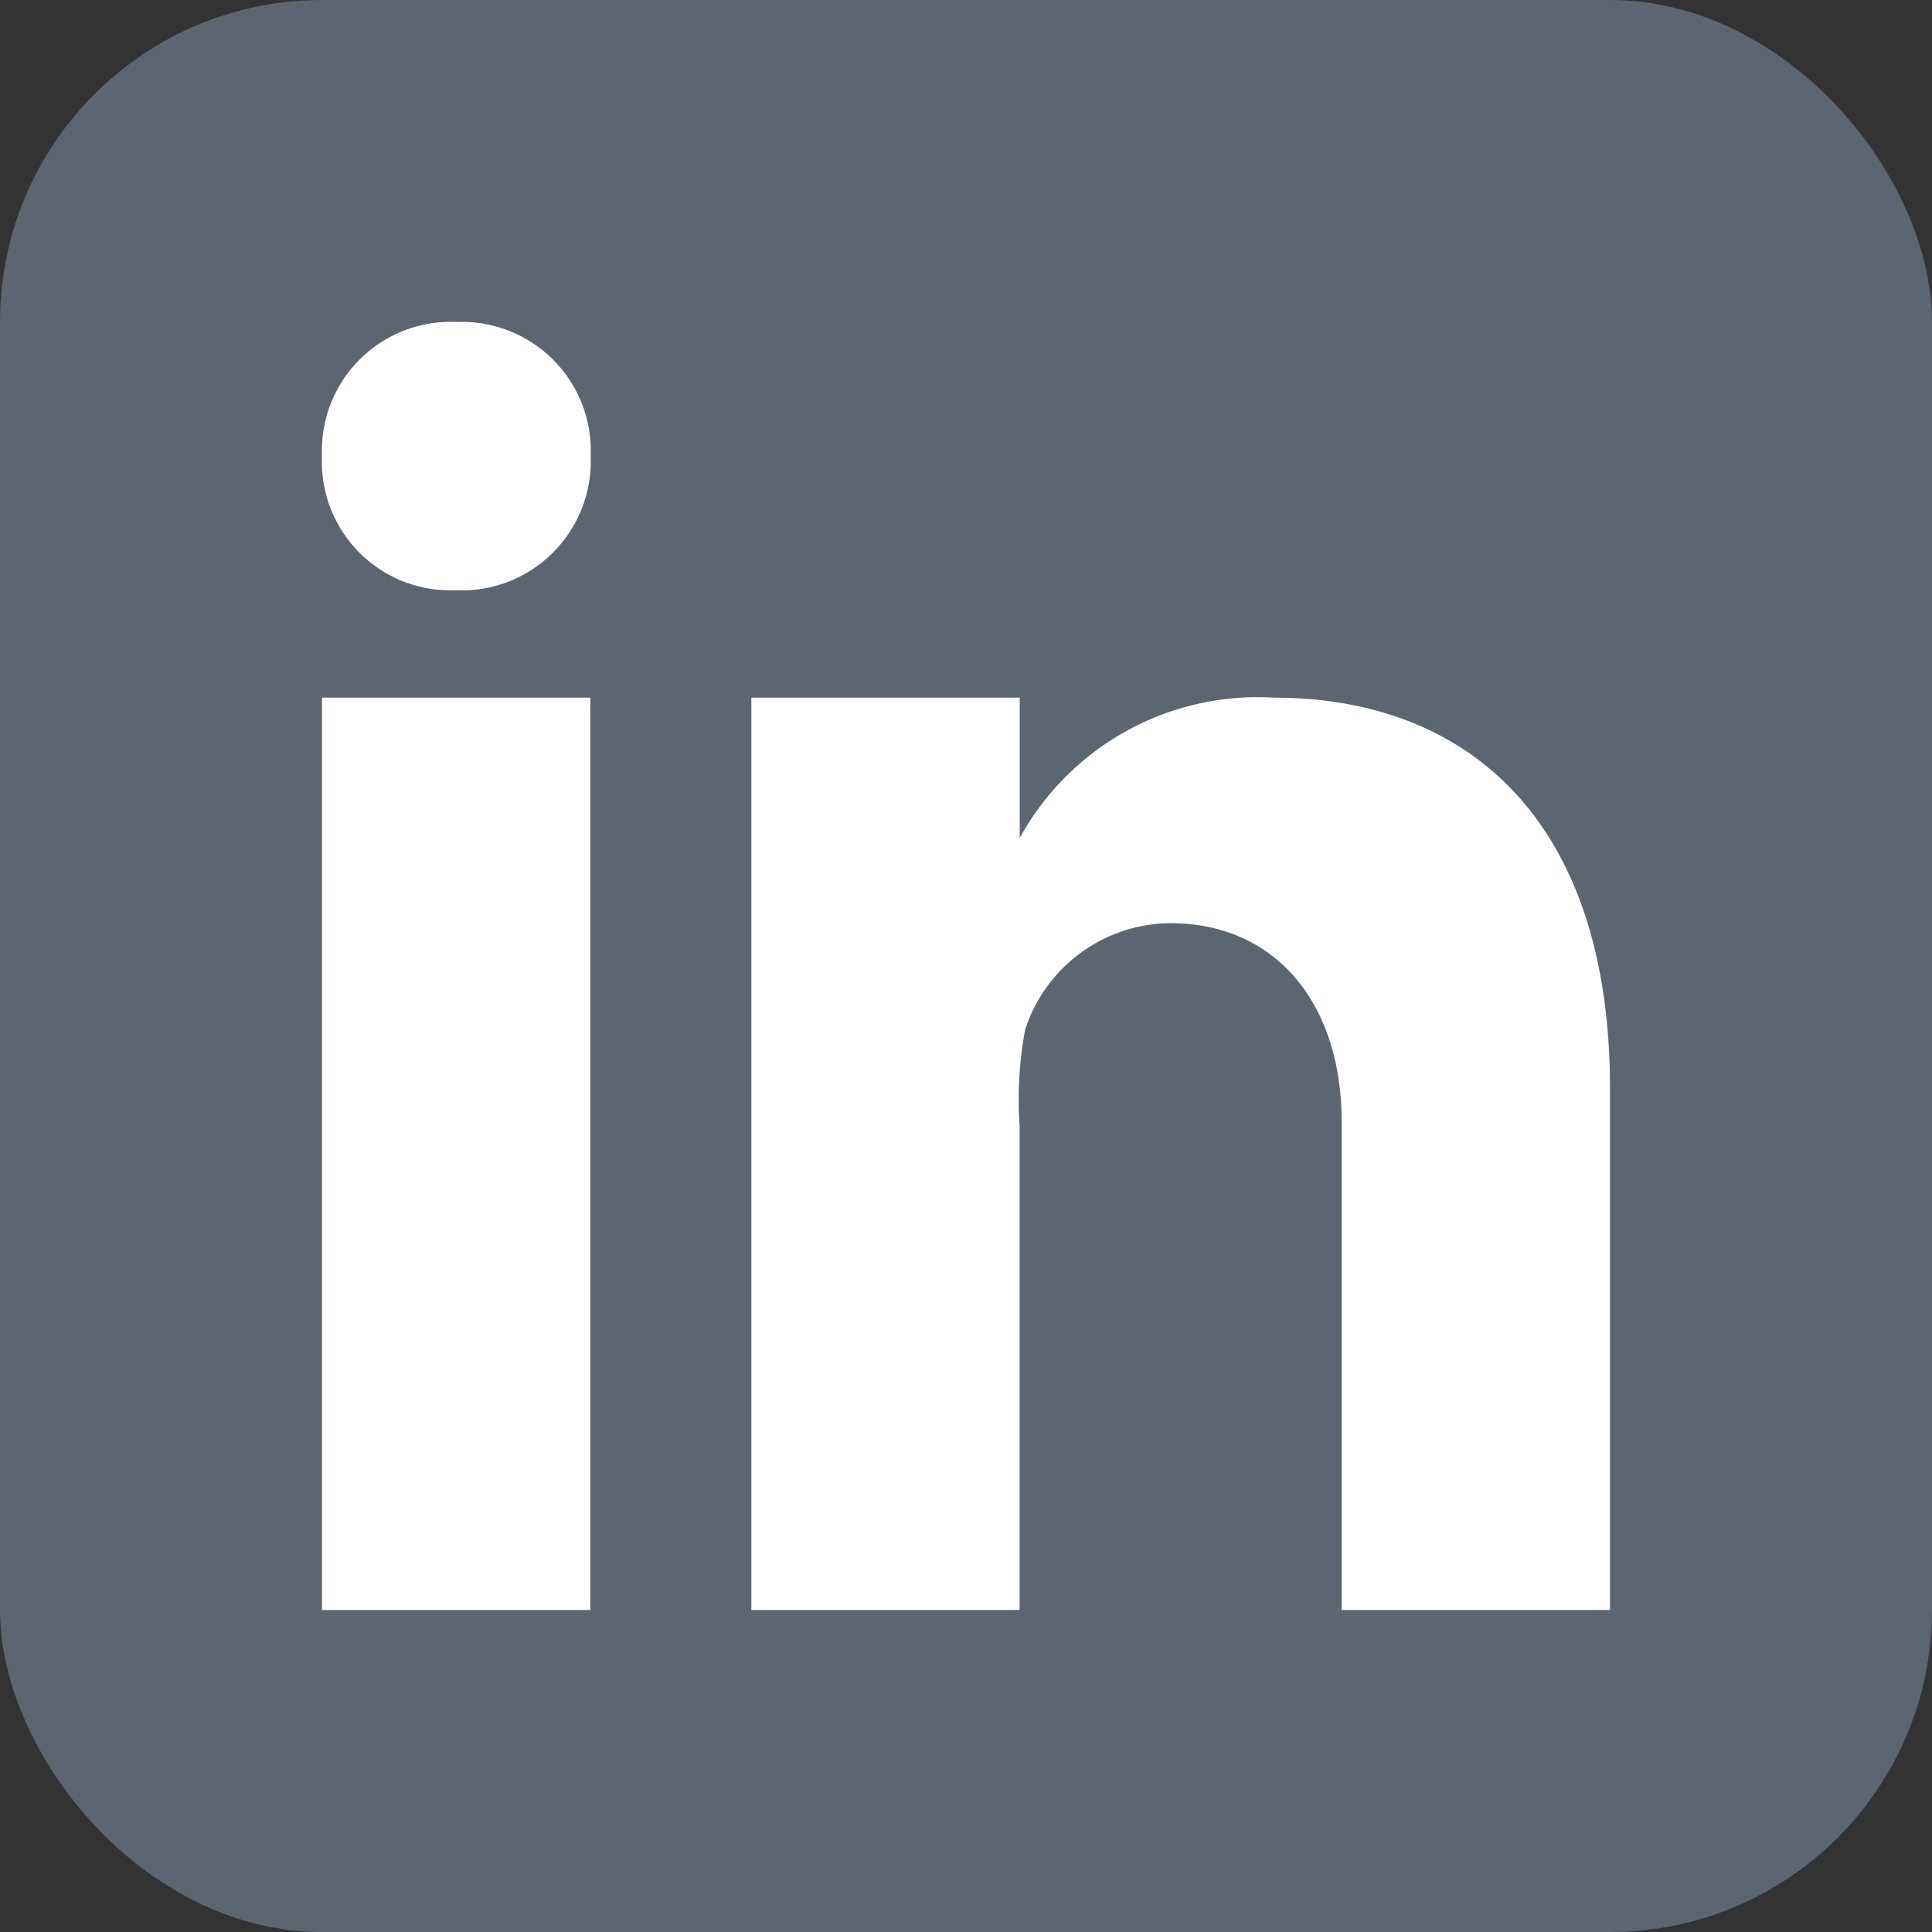 <svg xmlns="http://www.w3.org/2000/svg" xmlns:xlink="http://www.w3.org/1999/xlink" width="30" height="30" viewBox="0 0 30 30">
  <rect x="0" y="0" width="30" height="30" fill="#333333" stroke="none"/>
  <defs>
    <clipPath id="clip-path">
      <rect width="30" height="30" fill="none"/>
    </clipPath>
  </defs>
  <g clip-path="url(#clip-path)">
    <rect width="30" height="30" rx="5" fill="#5d6571"/>
    <path d="M6,11.833h4.167V26H6Zm2.071-1.667H8.048A1.994,1.994,0,0,1,6,8.082,2,2,0,0,1,8.1,6a2,2,0,0,1,2.072,2.082,2.006,2.006,0,0,1-2.1,2.084M26,26H21.833V18.417c0-1.832-1.021-3.082-2.66-3.082a2.389,2.389,0,0,0-2.256,1.658,6.01,6.01,0,0,0-.084,1.506V26H12.667V11.833h4.167v2.18a4.215,4.215,0,0,1,3.948-2.18C23.763,11.833,26,13.708,26,17.9Z" transform="translate(-1 -1)" fill="#fff"/>
  </g>
</svg>
